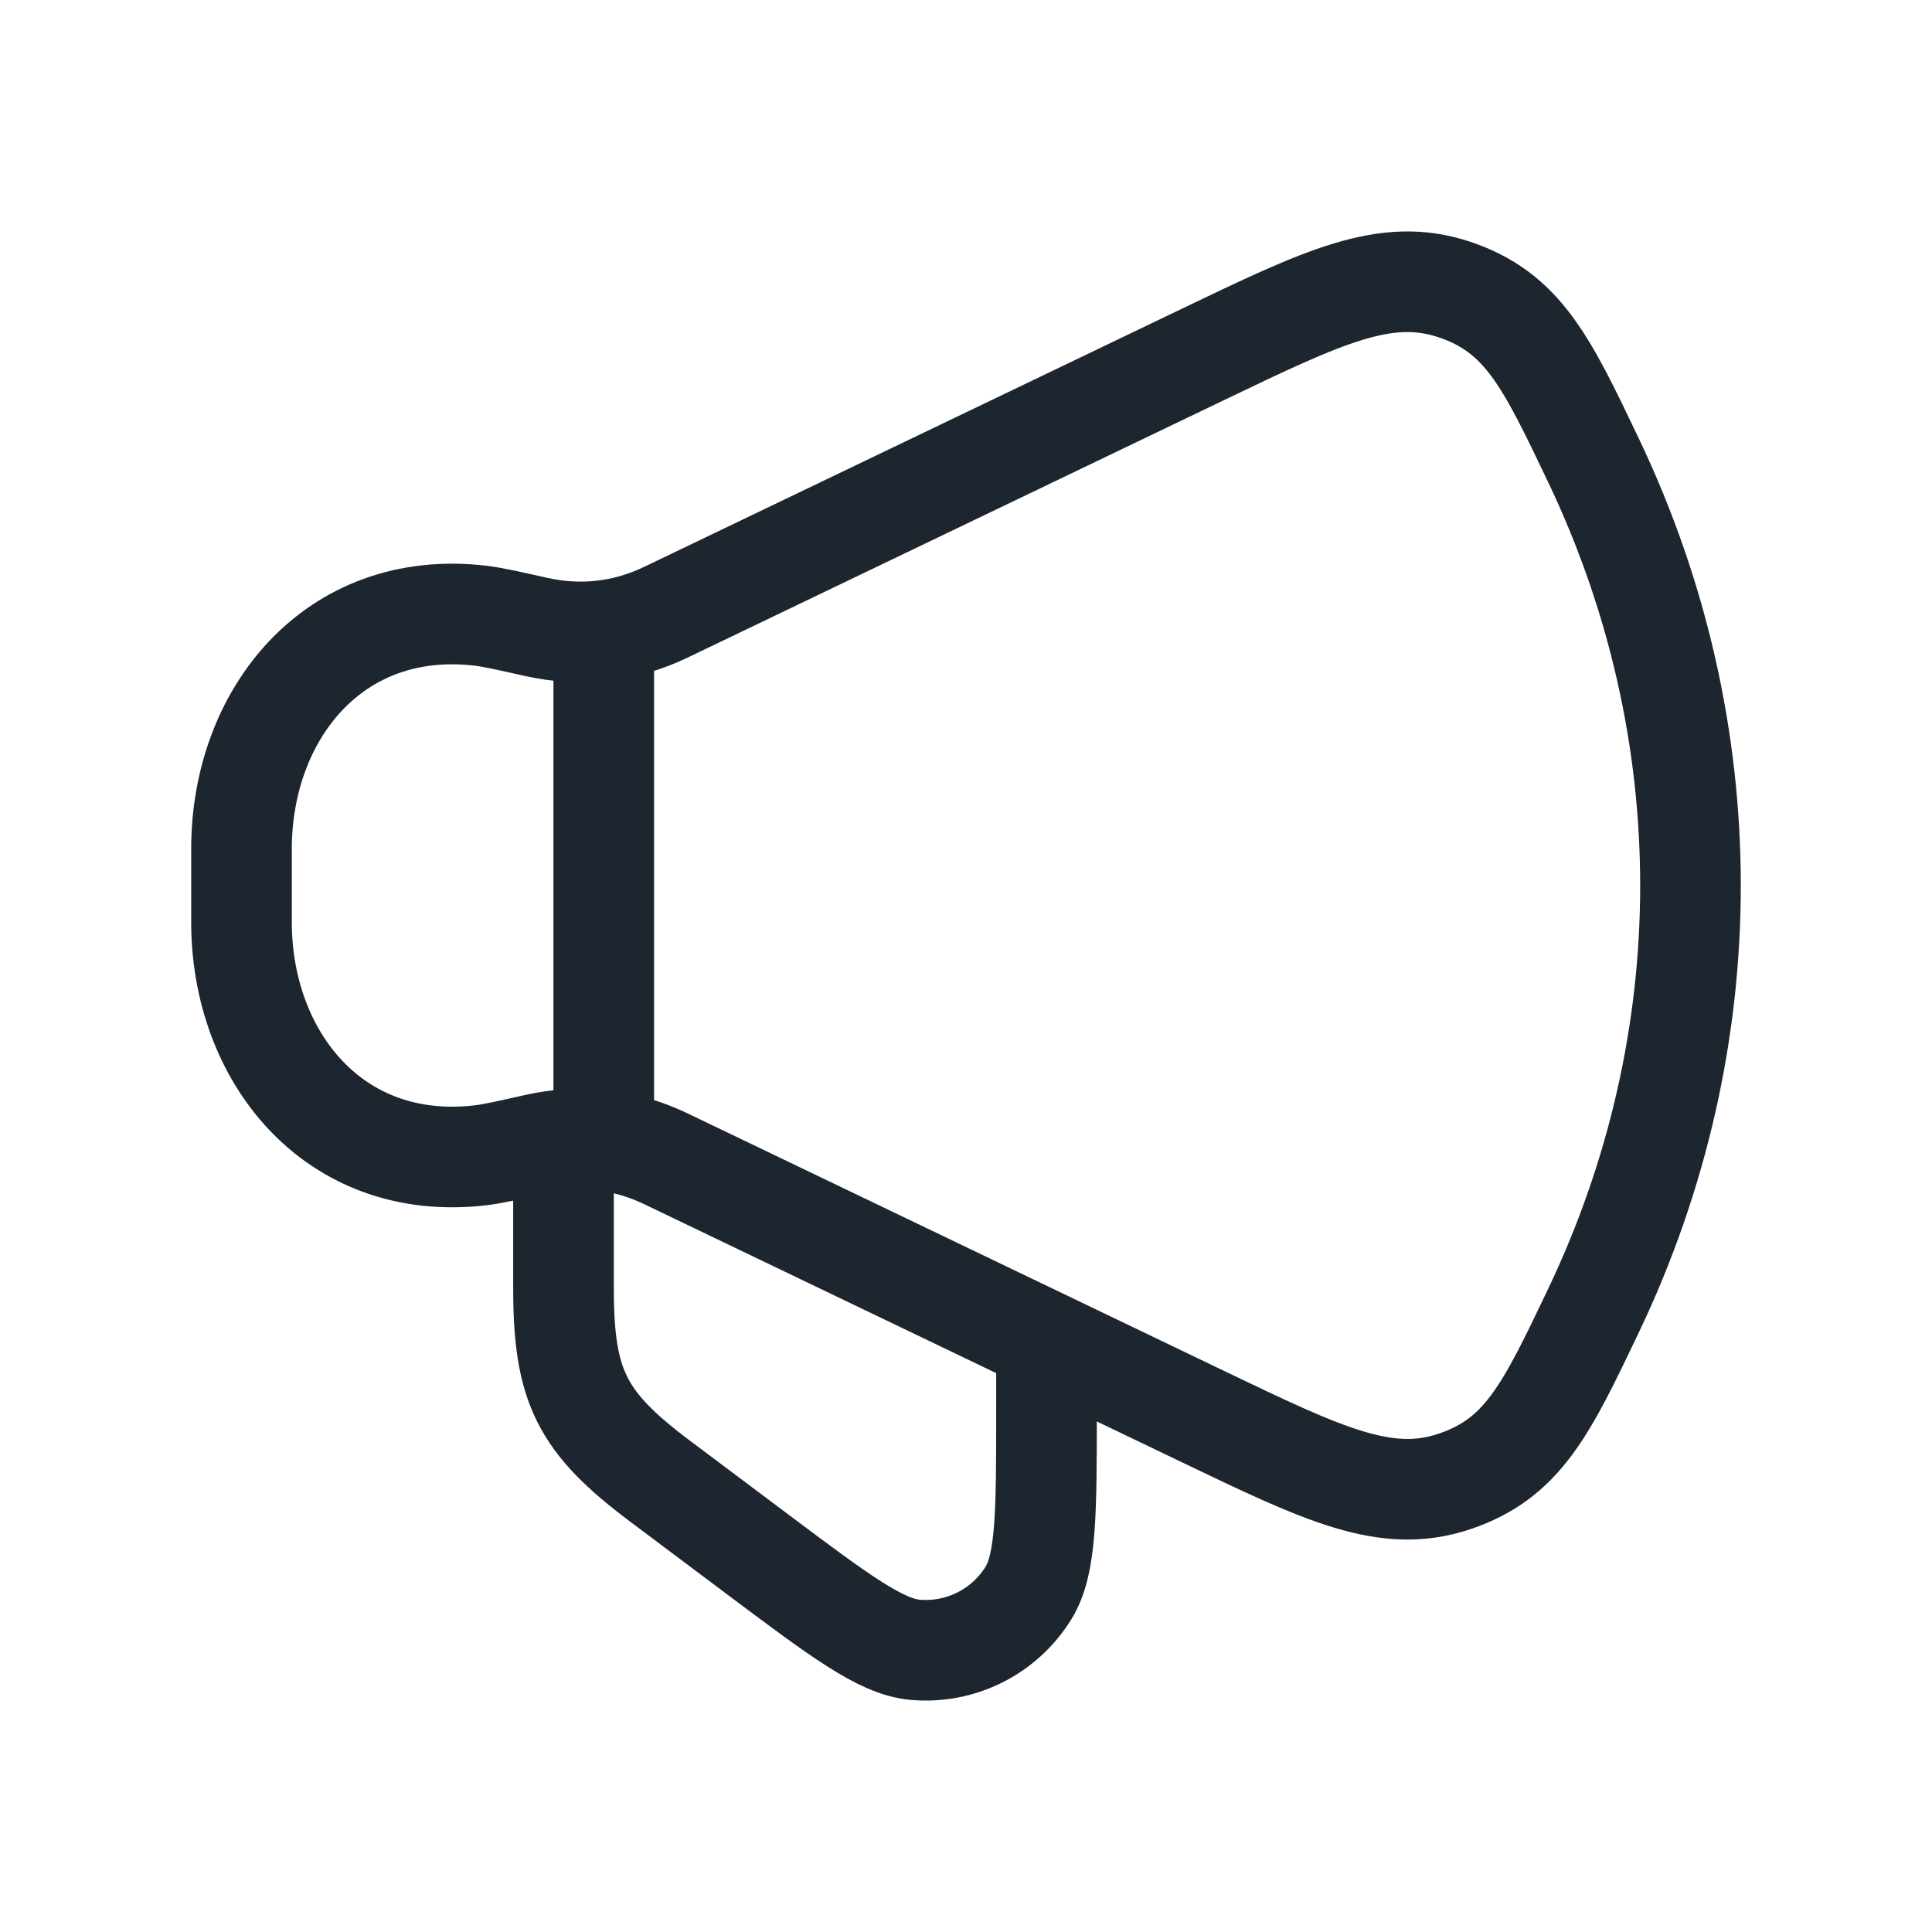 <svg width="48" height="48" viewBox="0 0 48 48" fill="none" xmlns="http://www.w3.org/2000/svg">
<g id="Icon">
<path id="Vector" d="M29.853 8.822L16.547 15.209C15.523 15.701 14.429 15.824 13.313 15.574C12.584 15.41 12.219 15.329 11.925 15.295C8.275 14.878 6 17.767 6 21.089V22.911C6 26.233 8.275 29.122 11.925 28.705C12.219 28.671 12.584 28.59 13.313 28.426C14.429 28.176 15.523 28.299 16.547 28.791L29.853 35.178C32.907 36.644 34.434 37.377 36.137 36.806C37.839 36.234 38.424 35.008 39.593 32.556C42.802 25.822 42.802 18.178 39.593 11.444C38.424 8.992 37.839 7.766 36.137 7.194C34.434 6.623 32.907 7.356 29.853 8.822Z" stroke="#1D262E" stroke-width="2.5" stroke-linecap="round" stroke-linejoin="round"/>
<path id="Vector_2" d="M26 34V35C26 37.568 26 38.852 25.552 39.577C24.955 40.544 23.862 41.09 22.731 40.988C21.882 40.911 20.855 40.141 18.8 38.6L16.4 36.8C14.445 35.334 14 34.444 14 32V29" stroke="#1D262E" stroke-width="2.5" stroke-linecap="round" stroke-linejoin="round"/>
<path id="Vector_3" d="M15 28V16" stroke="#1D262E" stroke-width="2.5" stroke-linecap="round" stroke-linejoin="round"/>
</g>
</svg>
